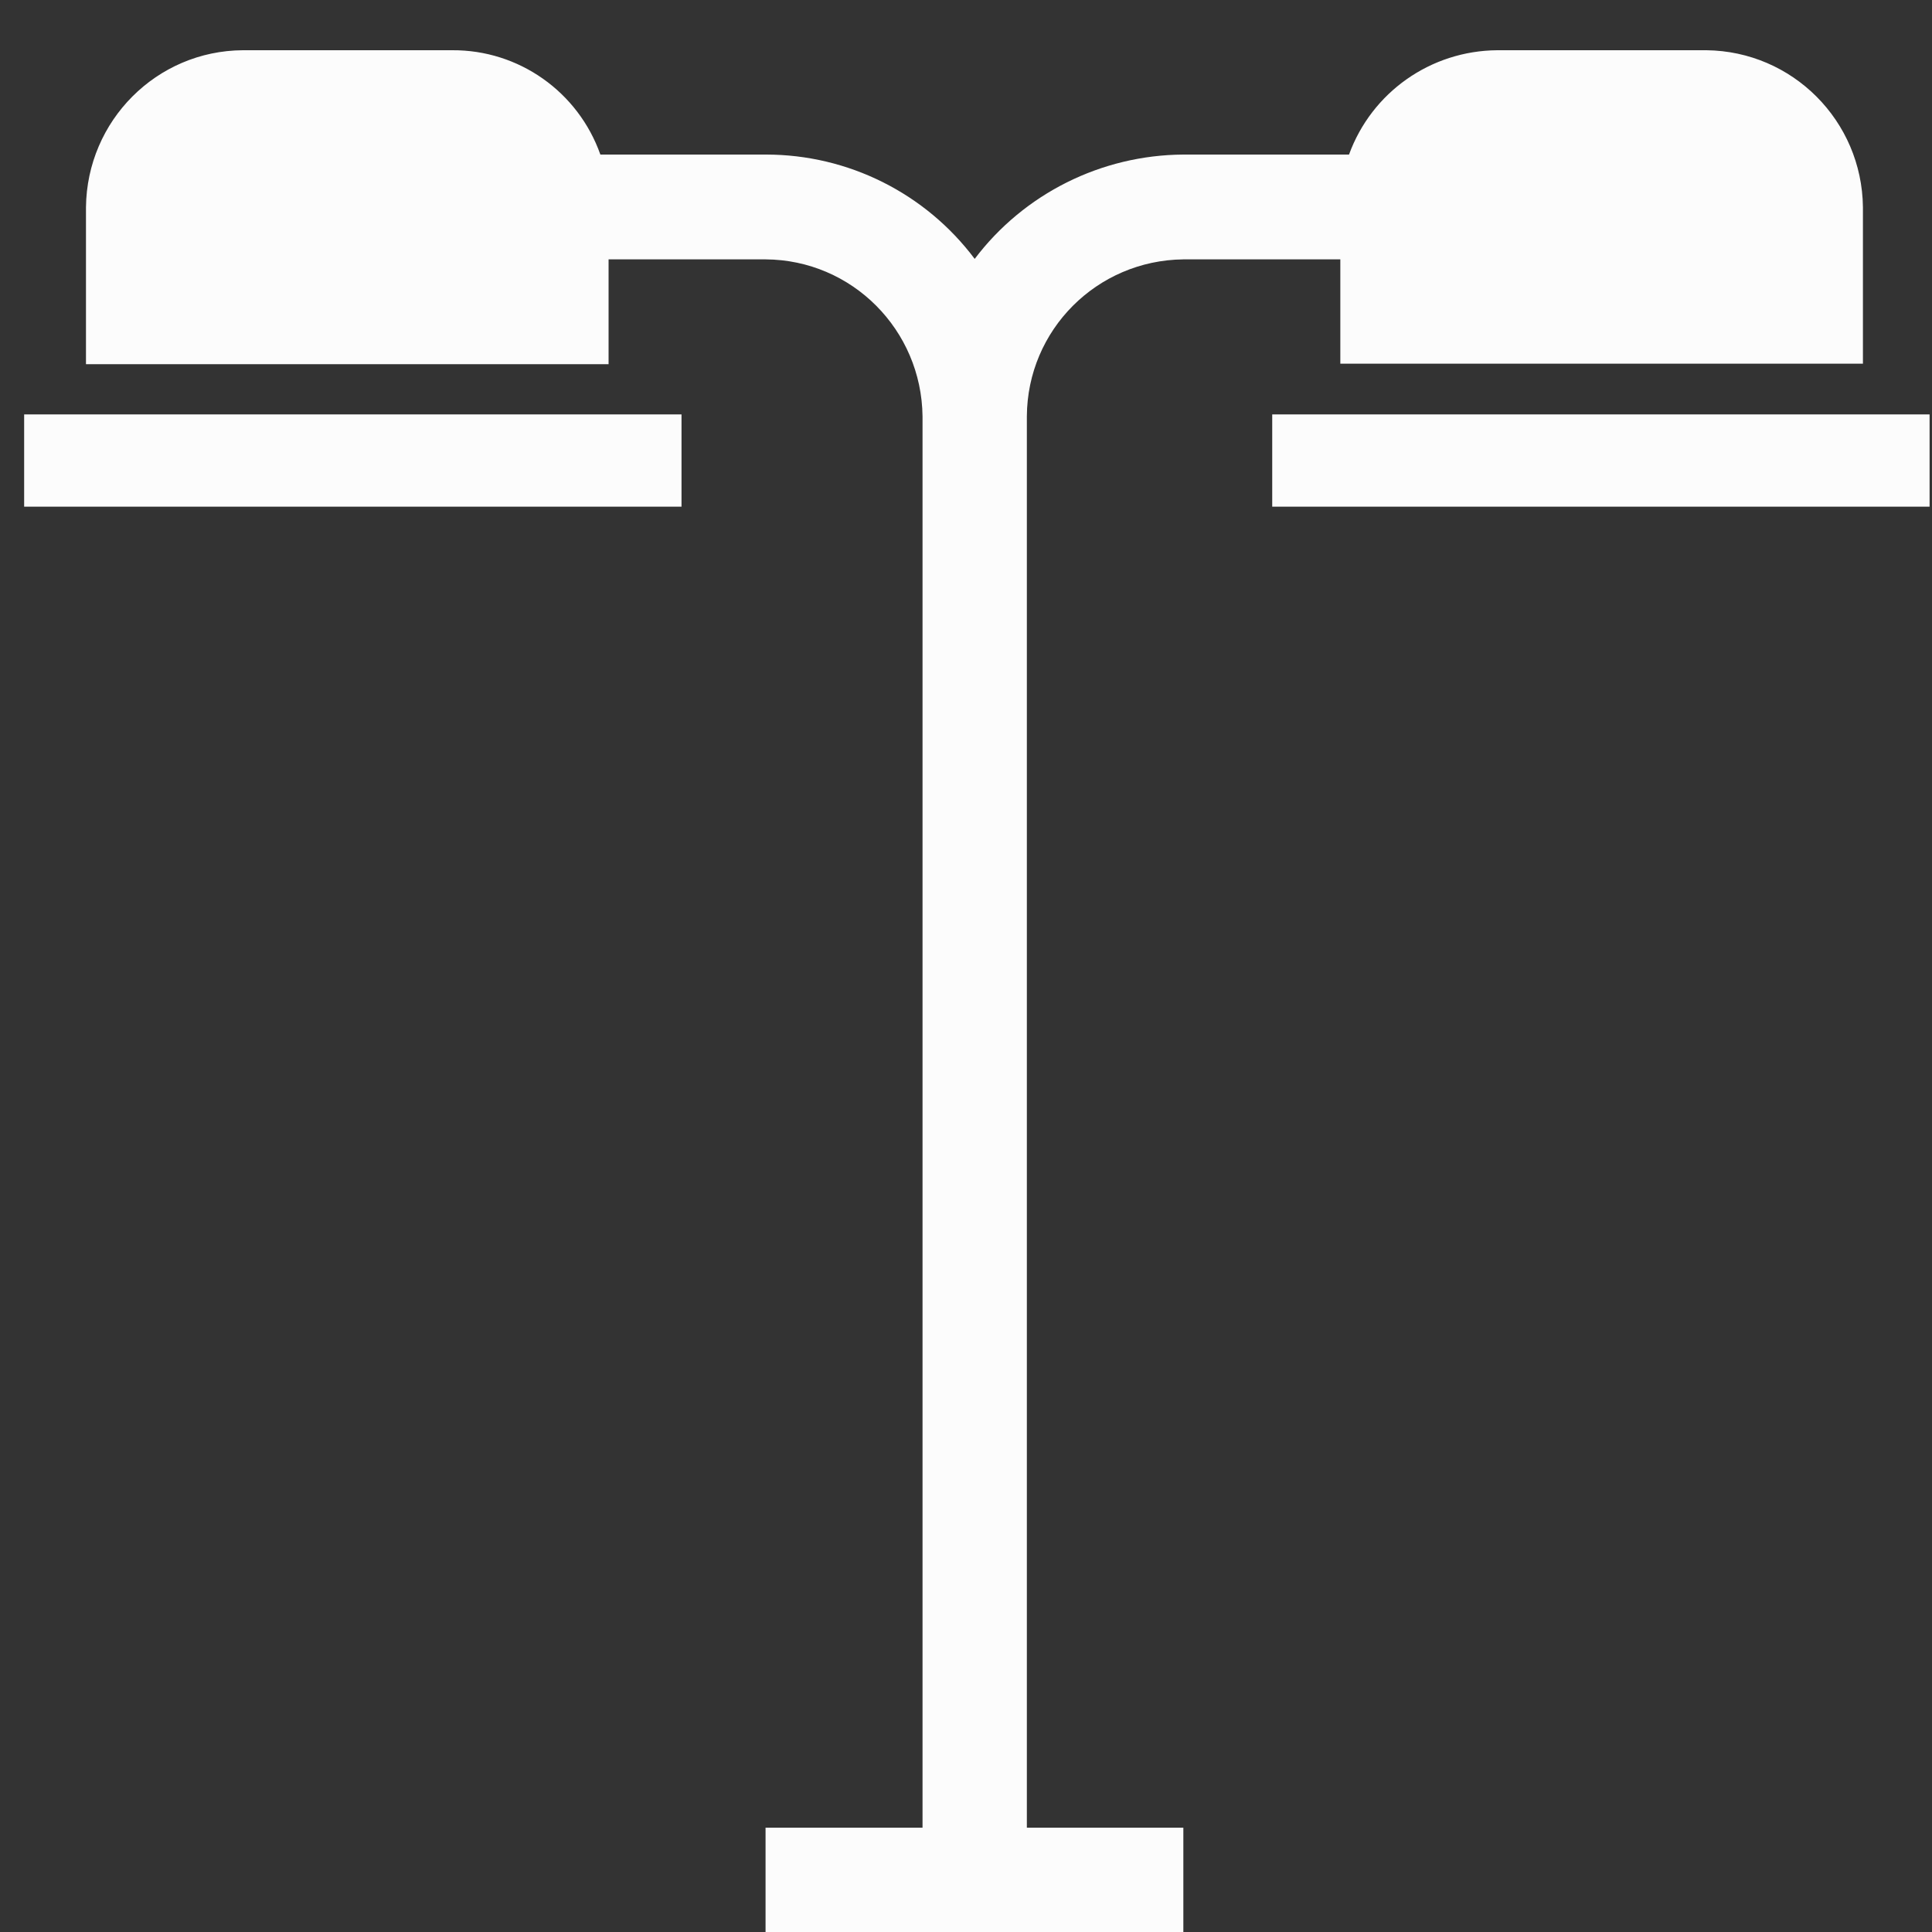 <?xml version="1.0" encoding="utf-8"?>
<!-- Generator: Adobe Illustrator 24.3.0, SVG Export Plug-In . SVG Version: 6.00 Build 0)  -->
<svg version="1.1" id="Layer_1" xmlns="http://www.w3.org/2000/svg" xmlns:xlink="http://www.w3.org/1999/xlink" x="0px" y="0px"
	 viewBox="0 0 400 400" style="enable-background:new 0 0 400 400;" xml:space="preserve">
<rect x="0" y="0" width="400" height="400" fill="#333333" stroke="none"/>
<style type="text/css">
	.st0{fill:#FCFCFC;}
</style>
<path class="st0" d="M353.3,10.4H310c-13.8,0.1-26,8.7-30.7,21.6H245c-17,0.1-33,8.1-43.2,21.6c-10.2-13.6-26.2-21.6-43.2-21.6
	h-34.3c-4.6-13-16.9-21.7-30.7-21.6H50.3C32.4,10.5,18,25,17.8,42.9v32.5h108.2V53.7h32.5c17.9,0.1,32.3,14.6,32.5,32.5v292.2h-32.5
	V400H245v-21.6h-32.4V86.2c0.1-17.9,14.5-32.3,32.4-32.5h32.5v21.6h108.2V42.9C385.5,25,371.1,10.6,353.3,10.4z"/>
<rect x="5" y="85.8" class="st0" width="136.1" height="19.1"/>
<rect x="263.4" y="85.8" class="st0" width="136.1" height="19.1"/>
</svg>
